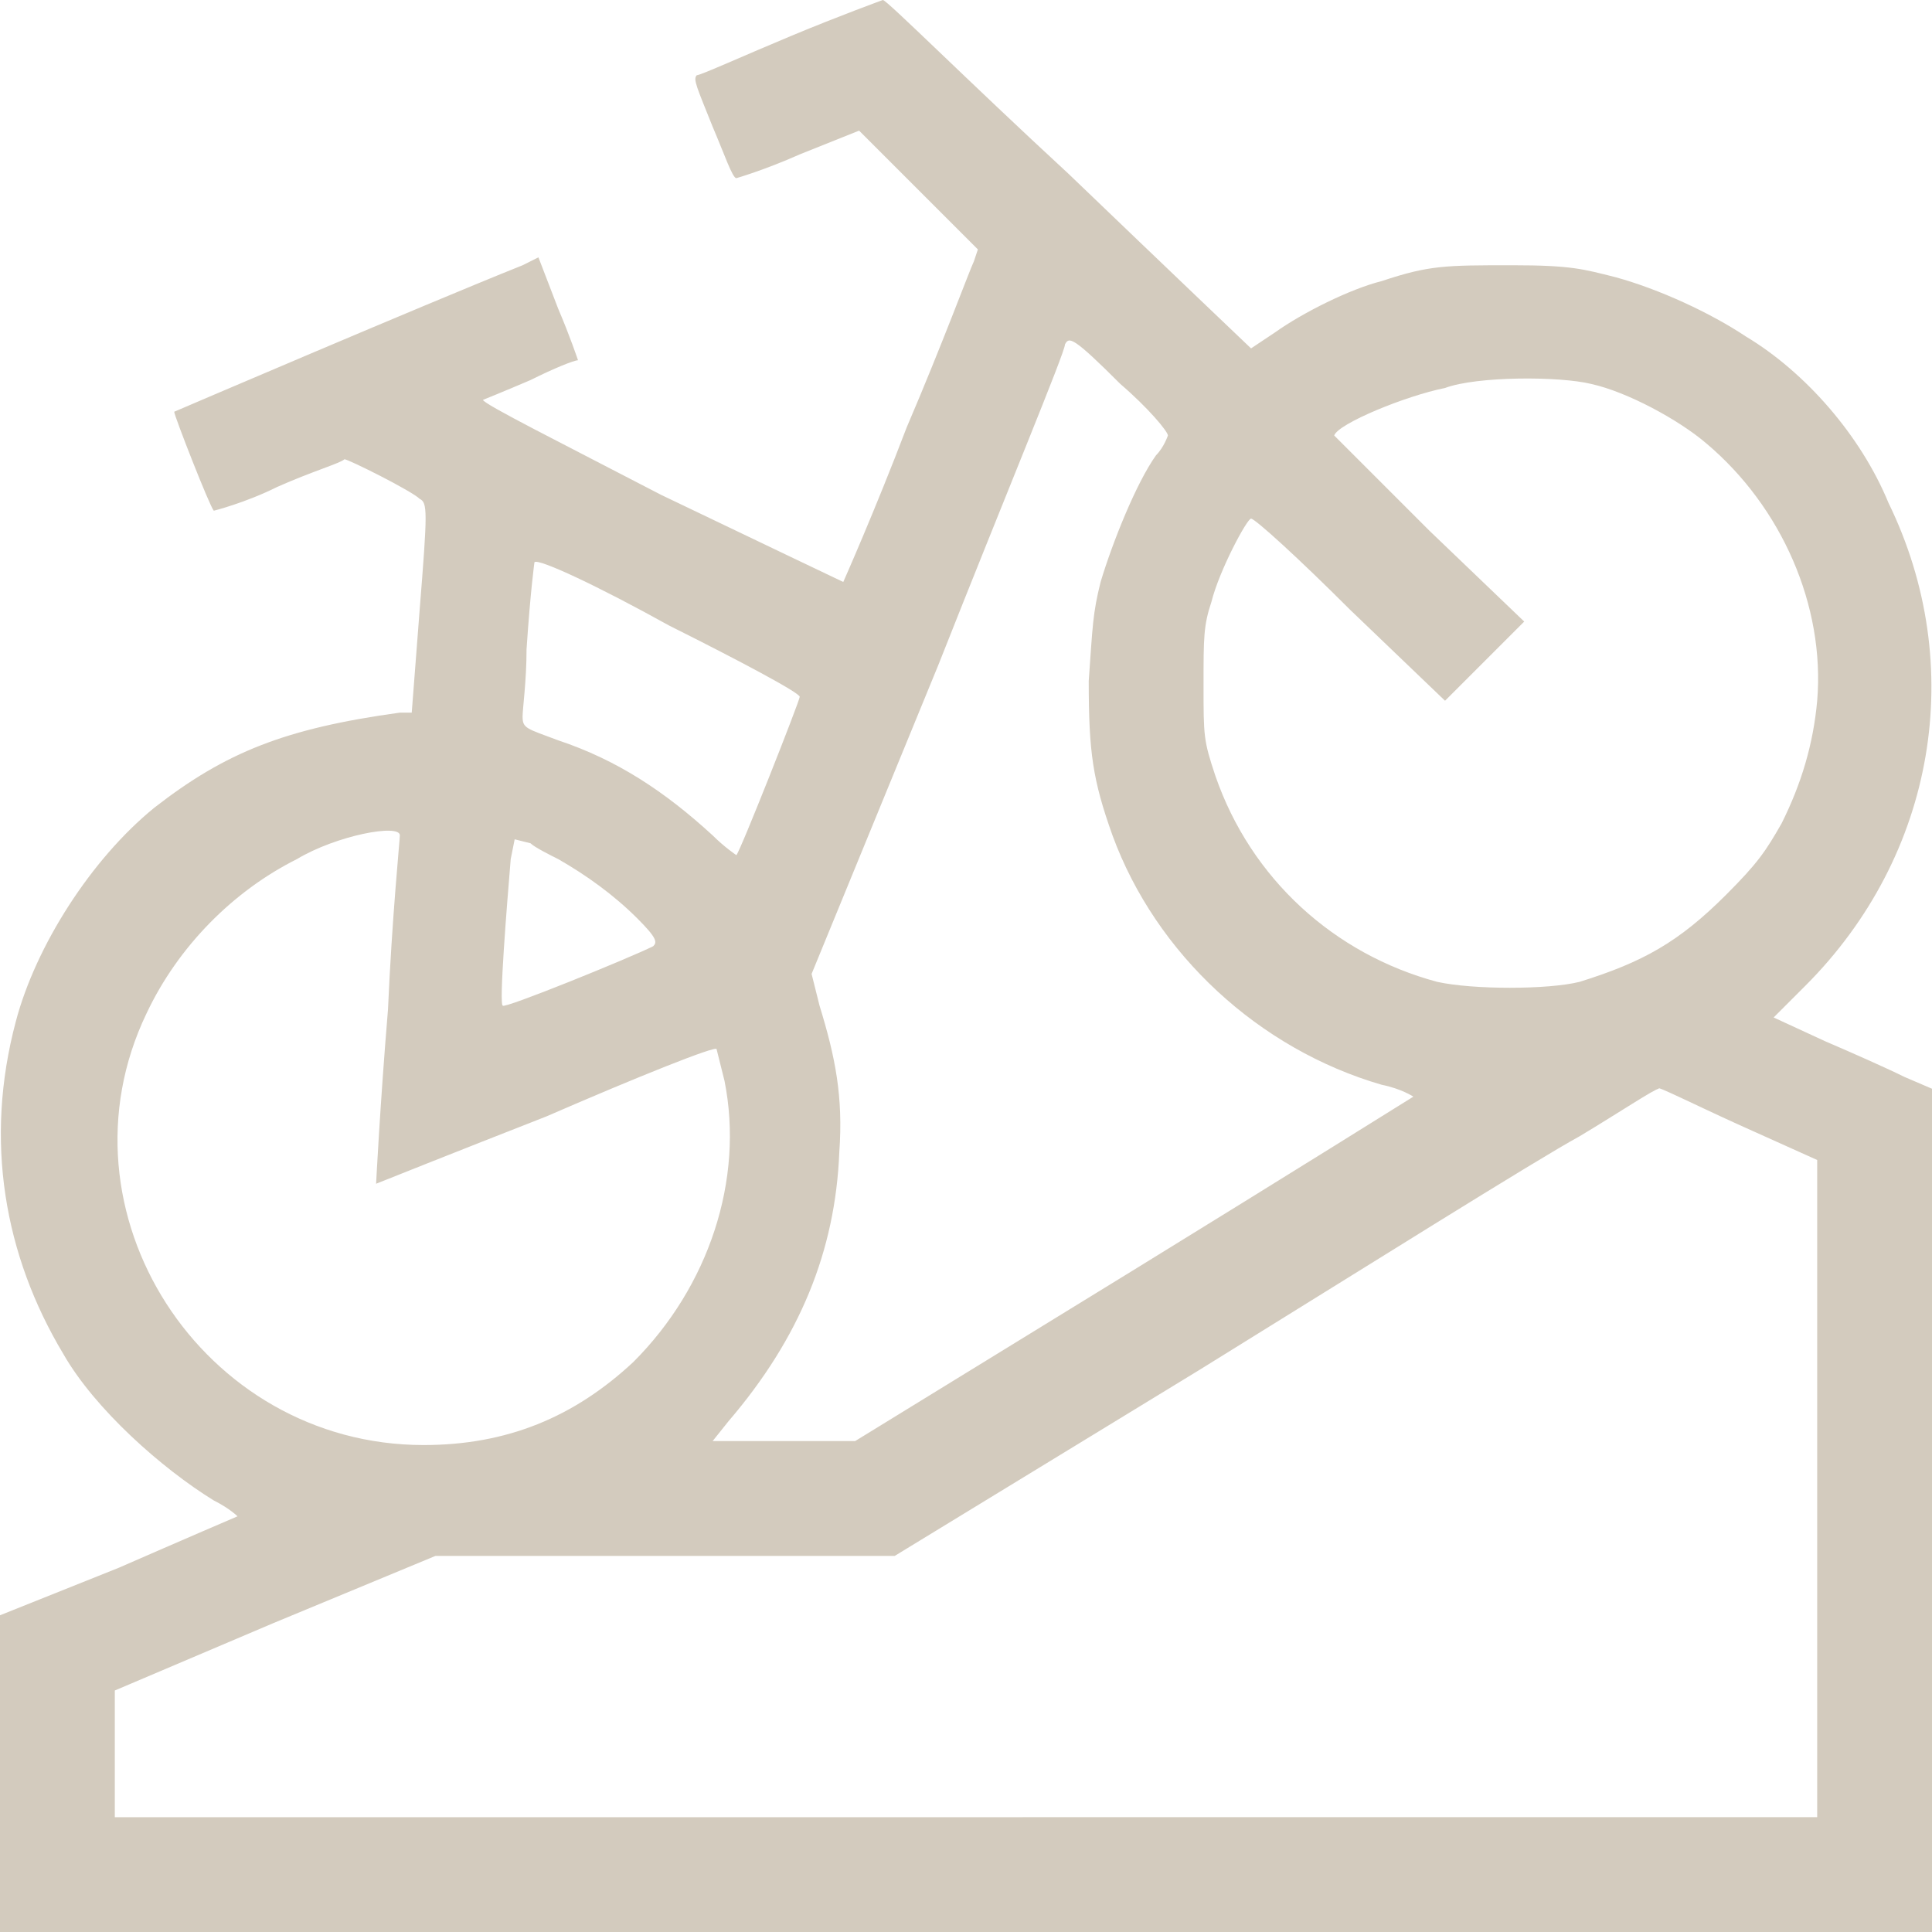 <?xml version="1.0" encoding="utf-8"?>
<!-- Generator: Adobe Illustrator 21.1.0, SVG Export Plug-In . SVG Version: 6.00 Build 0)  -->
<svg version="1.1" id="Layer_1" xmlns="http://www.w3.org/2000/svg" xmlns:xlink="http://www.w3.org/1999/xlink" x="0px" y="0px"
	 width="48.8px" height="48.8px" viewBox="0 0 48.8 48.8" style="enable-background:new 0 0 48.8 48.8;" xml:space="preserve">
<style type="text/css">
	.st0{fill:#D3CBBE;}
</style>
<path class="st0" d="M20,0.9c-1.2,0.5-2.3,1-2.4,1c-0.1,0.1,0,0.3,0.4,1.3c0.3,0.7,0.5,1.3,0.6,1.3c0,0,0.7-0.2,1.6-0.6l1.5-0.6
	l1.5,1.5l1.5,1.5l-0.1,0.3c-0.1,0.2-0.8,2.1-1.7,4.2c-0.8,2.1-1.6,3.9-1.6,3.9c0,0-2.1-1-4.6-2.2c-2.5-1.3-4.5-2.3-4.5-2.4
	c0,0,0.5-0.2,1.2-0.5c0.6-0.3,1.1-0.5,1.2-0.5c0,0-0.2-0.6-0.5-1.3l-0.5-1.3l-0.4,0.2c-2.5,1-8.8,3.7-8.8,3.7c0,0.1,0.9,2.4,1,2.5
	c0,0,0.8-0.2,1.6-0.6c0.9-0.4,1.6-0.6,1.7-0.7c0.1,0,1.7,0.8,1.9,1c0.2,0.1,0.2,0.3,0,2.8L10.4,18l-0.3,0c-2.9,0.4-4.4,1-6.2,2.4
	c-1.6,1.3-3,3.5-3.5,5.4c-0.8,3-0.3,5.9,1.2,8.4c0.8,1.4,2.5,2.9,3.8,3.7C5.8,38.1,6,38.3,6,38.3c0,0-1.4,0.6-3,1.3L0,40.8l0,4l0,4
	h24.4h24.4V38.2V27.5l-0.7-0.3c-0.4-0.2-1.3-0.6-2-0.9l-1.3-0.6l0.8-0.8c3.3-3.3,4.1-8.1,2.1-12.2C47,11,45.6,9.4,44.1,8.5
	c-0.9-0.6-2.2-1.2-3.3-1.5c-0.8-0.2-1.1-0.3-2.6-0.3c-1.7,0-2.1,0-3.3,0.4c-0.8,0.2-2,0.8-2.7,1.3c-0.3,0.2-0.6,0.4-0.6,0.4
	c0,0-2.1-2-4.6-4.4C24.4,2,22.4,0,22.3,0C22.3,0,21.2,0.4,20,0.9z M29.5,11c0,0-0.1,0.3-0.3,0.5c-0.5,0.7-1.1,2.2-1.4,3.2
	c-0.2,0.8-0.2,1.1-0.3,2.5c0,1.8,0.1,2.5,0.6,3.9c1.1,3,3.7,5.4,6.8,6.3c0.5,0.1,0.8,0.3,0.8,0.3c0,0-3.2,2-7.1,4.4l-7,4.3h-1.9H18
	l0.4-0.5c1.8-2.1,2.7-4.3,2.8-6.8c0.1-1.4-0.1-2.4-0.5-3.7l-0.2-0.8l3.2-7.8c1.7-4.3,3.2-7.9,3.2-8.1c0.1-0.2,0.2-0.2,1.4,1
	C29,10.3,29.5,10.9,29.5,11z M40.2,9.7c0.9,0.2,2.2,0.9,2.9,1.5c1.9,1.6,3,4.1,2.8,6.5c-0.1,1.1-0.4,2.1-0.9,3.1
	c-0.4,0.7-0.6,1-1.4,1.8c-1.2,1.2-2.1,1.7-3.7,2.2c-0.8,0.2-2.7,0.2-3.6,0c-2.6-0.7-4.7-2.6-5.6-5.2c-0.3-0.9-0.3-1-0.3-2.3
	c0-1.2,0-1.5,0.2-2.1c0.2-0.8,0.9-2.1,1-2.1c0.1,0,1.2,1,2.5,2.3l2.4,2.3l0.4-0.4c0.2-0.2,0.7-0.7,1-1l0.6-0.6l-2.4-2.3
	c-1.3-1.3-2.4-2.4-2.4-2.4c0.1-0.3,1.8-1,2.8-1.2C37.3,9.5,39.4,9.5,40.2,9.7z M16.9,15.8c1.8,0.9,3.3,1.7,3.3,1.8
	c0,0.1-1.5,3.9-1.6,4c0,0-0.3-0.2-0.6-0.5c-1.2-1.1-2.4-1.9-3.9-2.4c-0.8-0.3-0.9-0.3-0.9-0.6c0-0.2,0.1-0.9,0.1-1.7
	c0.1-1.5,0.2-2.2,0.2-2.2C13.6,14.1,15.1,14.8,16.9,15.8z M10.1,21.1c0,0.1-0.2,2.1-0.3,4.4c-0.2,2.4-0.3,4.4-0.3,4.4
	c0,0,2-0.8,4.3-1.7c2.3-1,4.3-1.8,4.3-1.7c0,0,0.1,0.4,0.2,0.8c0.5,2.5-0.4,5.2-2.3,7.1c-1.5,1.4-3.2,2.1-5.3,2.1
	c-5.6,0-9.4-5.9-7-10.9c0.8-1.7,2.2-3.1,3.8-3.9C8.5,21.1,10.1,20.8,10.1,21.1z M14.1,21.7c0.7,0.4,1.4,0.9,2,1.5
	c0.5,0.5,0.5,0.6,0.4,0.7c-0.6,0.3-3.8,1.6-3.8,1.5c-0.1,0,0.1-2.5,0.2-3.7l0.1-0.5l0.4,0.1C13.5,21.4,13.9,21.6,14.1,21.7z
	 M43.9,28.4l2,0.9l0,8.3l0,8.3H24.4H2.9v-1.6v-1.6L6.9,41l4.1-1.7h5.8h5.8l7.7-4.7c4.2-2.6,8.5-5.3,9.6-5.9c1-0.6,1.9-1.2,2-1.2
	C41.8,27.4,42.8,27.9,43.9,28.4z"/>
</svg>
